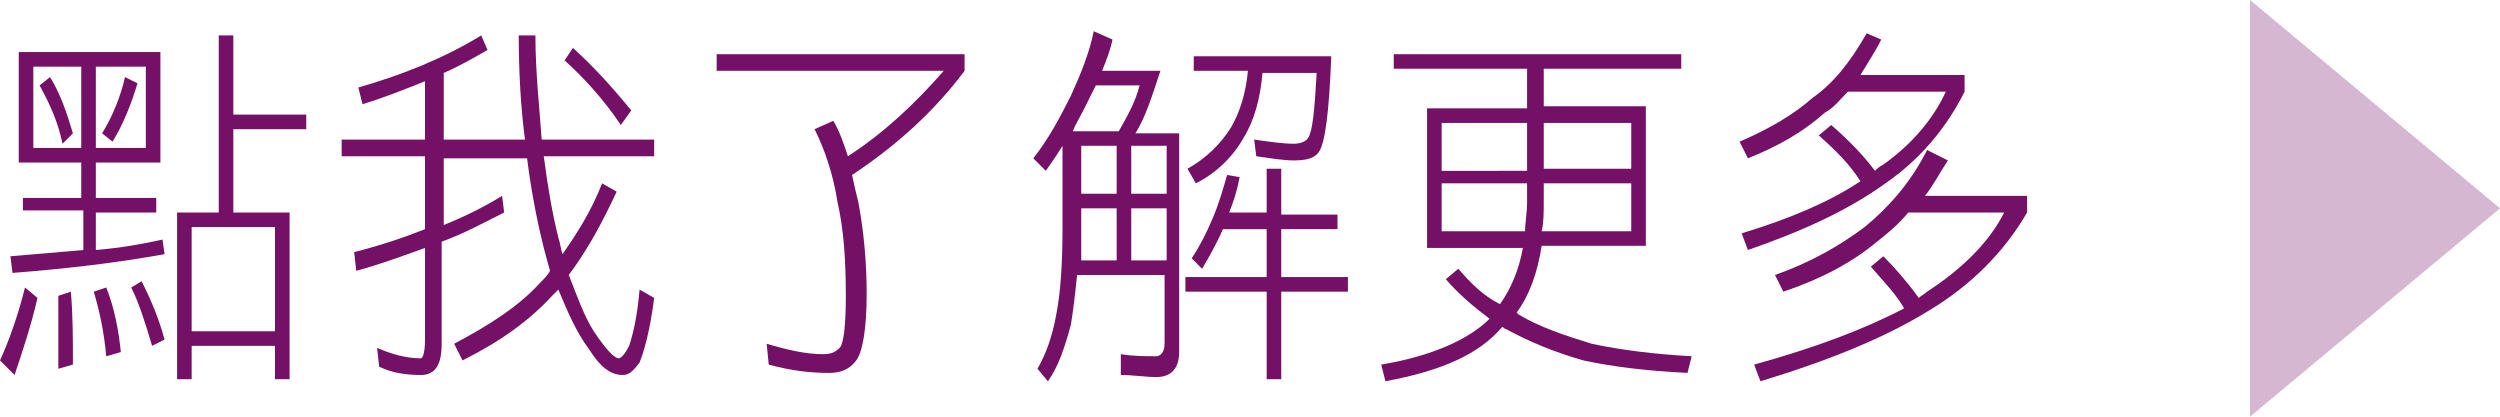 <?xml version="1.0" encoding="utf-8"?>
<!-- Generator: Adobe Illustrator 18.0.0, SVG Export Plug-In . SVG Version: 6.00 Build 0)  -->
<!DOCTYPE svg PUBLIC "-//W3C//DTD SVG 1.1//EN" "http://www.w3.org/Graphics/SVG/1.1/DTD/svg11.dtd">
<svg version="1.1" id="圖層_1" xmlns="http://www.w3.org/2000/svg" xmlns:xlink="http://www.w3.org/1999/xlink" x="0px" y="0px"
	 viewBox="0 0 120 20" enable-background="new 0 0 120 20" xml:space="preserve">
<g>
	<path fill="#751067" d="M1.8,14.3c-0.3,1.3-0.7,2.5-1.1,3.7L0,17.3c0.5-1.1,0.9-2.3,1.2-3.5L1.8,14.3z M7.7,2.5v5.3H4.6v1.7h2.9
		v0.7H4.6V12c1.2-0.1,2.3-0.3,3.2-0.5l0.1,0.7c-2.2,0.4-4.7,0.7-7.3,0.9l-0.1-0.8c1.2-0.1,2.4-0.2,3.5-0.3v-1.9H1.1V9.5h2.8V7.8h-3
		V2.5H7.7z M3.9,7.1V3.2H1.6v3.9H3.9z M3.5,6.4L3,6.9C2.8,5.9,2.4,5,1.9,4.1l0.5-0.4C2.9,4.5,3.2,5.4,3.5,6.4z M3.5,17.5l-0.7,0.2
		v-3.5L3.4,14C3.5,15.1,3.5,16.3,3.5,17.5z M5.8,16.9l-0.7,0.2C5,16,4.8,15,4.5,14l0.6-0.2C5.5,14.8,5.7,15.9,5.8,16.9z M4.6,7.1H7
		V3.2H4.6V7.1z M6.6,4c-0.3,1-0.7,2-1.2,2.8L4.9,6.4c0.5-0.8,0.9-1.8,1.1-2.7L6.6,4z M7.9,16.3l-0.6,0.3c-0.3-1-0.6-2-1-2.8l0.5-0.3
		C7.2,14.3,7.6,15.2,7.9,16.3z M11.2,10.2h2.7v8h-0.7v-1.6h-4v1.6H8.5v-8h2V1.7h0.7v3.8h3.5v0.7h-3.5V10.2z M13.2,15.9v-5h-4v5H13.2
		z"/>
	<path fill="#751067" d="M23.4,2.4c-0.7,0.4-1.4,0.8-2.1,1.1v3.2h3.9c-0.2-1.5-0.3-3.2-0.3-5h0.8c0,1.8,0.2,3.5,0.3,5h5.4v0.8h-5.3
		c0.2,1.5,0.4,2.7,0.7,3.9c0.1,0.3,0.1,0.5,0.2,0.8c0.7-1,1.4-2.1,1.9-3.4l0.7,0.4c-0.7,1.5-1.4,2.8-2.3,4c0.4,1,0.7,1.9,1.2,2.7
		c0.6,0.9,1,1.3,1.2,1.3c0.1,0,0.3-0.2,0.5-0.6c0.2-0.6,0.4-1.5,0.5-2.7l0.7,0.4c-0.2,1.6-0.5,2.6-0.7,3.1c-0.3,0.4-0.5,0.6-0.8,0.6
		c-0.6,0-1.1-0.4-1.6-1.2c-0.6-0.8-1-1.7-1.5-2.9c-0.1,0.1-0.2,0.2-0.3,0.3c-1.1,1.2-2.5,2.2-4.3,3.1l-0.4-0.8
		c1.7-0.9,3.1-1.8,4.1-2.9c0.2-0.2,0.4-0.4,0.5-0.6c-0.1-0.4-0.2-0.7-0.3-1.1c-0.3-1.2-0.6-2.7-0.8-4.3h-4v3.2c1-0.4,2-0.9,2.8-1.4
		l0.1,0.8c-1,0.5-1.9,1-3,1.4v4.9c0,1-0.3,1.5-1,1.5c-0.7,0-1.4-0.1-2-0.4l-0.1-0.9c0.7,0.3,1.4,0.5,2.1,0.5c0.1,0,0.2-0.3,0.2-0.9
		v-4.4c-1.1,0.4-2.2,0.8-3.3,1.1l-0.1-0.9c1.2-0.3,2.4-0.7,3.4-1.1V7.5h-4V6.7h4V3.9c-1,0.4-2,0.8-3,1.1l-0.2-0.8
		c2.1-0.6,4.1-1.4,5.9-2.5L23.4,2.4z M30.3,5.3L29.8,6c-0.8-1.2-1.8-2.3-2.7-3.1l0.4-0.6C28.5,3.2,29.4,4.2,30.3,5.3z"/>
	<path fill="#751067" d="M46.3,2.6v0.8c-1.5,2-3.3,3.6-5.4,5c0.1,0.5,0.2,0.9,0.3,1.3c0.3,1.6,0.4,3.1,0.4,4.4
		c0,1.7-0.2,2.8-0.5,3.2c-0.3,0.4-0.7,0.6-1.3,0.6c-0.9,0-1.8-0.1-2.9-0.4l-0.1-1c1,0.3,1.9,0.5,2.7,0.5c0.4,0,0.6-0.1,0.8-0.3
		c0.2-0.2,0.3-1.1,0.3-2.5c0-1.7-0.1-3.2-0.4-4.5c-0.2-1.3-0.6-2.5-1.1-3.5L40,5.8c0.3,0.5,0.5,1.1,0.7,1.7c1.7-1.1,3.2-2.5,4.6-4.1
		H34.4V2.6H46.3z"/>
	<path fill="#751067" d="M53.4,1.9c-0.1,0.5-0.3,1-0.5,1.5h2.8c-0.4,1.2-0.7,2.2-1.2,3h2.1v10.5c0,0.8-0.4,1.2-1.1,1.2
		c-0.5,0-1.1-0.1-1.7-0.1V17c0.6,0.1,1.2,0.1,1.7,0.1c0.2,0,0.4-0.2,0.4-0.6v-3.3h-4.2c-0.1,1-0.2,1.8-0.3,2.4
		c-0.3,1.1-0.6,2-1.1,2.7l-0.5-0.6c0.4-0.7,0.7-1.5,0.9-2.6c0.2-1,0.3-2.4,0.3-4.1V7c-0.3,0.5-0.6,0.9-0.8,1.2l-0.6-0.6
		c0.7-0.9,1.2-1.8,1.8-3c0.5-1.1,0.9-2.1,1.1-3.1L53.4,1.9z M53.7,6.3c0.4-0.7,0.8-1.4,1-2.2h-2.1c-0.2,0.4-0.4,0.8-0.6,1.2
		c-0.2,0.4-0.4,0.7-0.5,1H53.7z M53.6,12.5V10h-1.7v1.1c0,0.5,0,1,0,1.4H53.6z M53.6,9.3V7h-1.7v2.3H53.6z M54.3,9.3H56V7h-1.7V9.3z
		 M54.3,12.5H56V10h-1.7V12.5z M59.5,8.5c-0.1,0.6-0.3,1.2-0.5,1.7h1.8V8.1h0.7v2.2h2.7v0.7h-2.7v2.3h3.2V14h-3.2v4.2h-0.7V14h-3.9
		v-0.7h3.9v-2.3h-2.1c-0.3,0.7-0.7,1.4-1,1.9l-0.5-0.5c0.4-0.6,0.7-1.2,1-1.9c0.3-0.7,0.5-1.4,0.7-2.1L59.5,8.5z M63.9,2.7
		c-0.1,2.7-0.3,4.2-0.6,4.6c-0.2,0.3-0.6,0.4-1.2,0.4c-0.5,0-1.1-0.1-1.8-0.2l-0.1-0.8c0.7,0.1,1.4,0.2,1.9,0.2
		c0.3,0,0.6-0.1,0.7-0.3c0.2-0.3,0.3-1.3,0.4-3.1h-2.6c-0.1,1.2-0.4,2.3-0.9,3.1c-0.5,0.9-1.3,1.7-2.3,2.2L57,8.1
		c0.9-0.5,1.6-1.2,2.1-2c0.4-0.7,0.7-1.6,0.8-2.7h-2.6V2.7H63.9z"/>
	<path fill="#751067" d="M80.7,2.6v0.7h-6.6v1.8H79v6.7h-5c-0.2,1.3-0.6,2.4-1.2,3.2c0,0,0.1,0.1,0.1,0.1c1,0.6,2.2,1,3.5,1.4
		c1.4,0.3,3,0.5,4.8,0.6l-0.2,0.8c-2-0.1-3.6-0.3-5-0.6c-1.4-0.4-2.6-0.9-3.7-1.5c-0.1,0-0.1-0.1-0.2-0.1c-1.1,1.3-2.9,2.1-5.6,2.6
		l-0.2-0.8c2.4-0.4,4.2-1.2,5.2-2.2c-0.8-0.6-1.5-1.2-2.1-1.9l0.6-0.5c0.6,0.7,1.2,1.3,2,1.7c0.5-0.7,0.9-1.6,1.1-2.7h-4.6V5.2h4.8
		V3.3h-6.4V2.6H80.7z M73.3,8.1V5.9h-4.1v2.3H73.3z M73.2,11.2c0-0.5,0.1-1,0.1-1.5V8.8h-4.1v2.3H73.2z M74.1,9.6
		c0,0.6,0,1.1-0.1,1.5h4.3V8.8h-4.2V9.6z M74.1,8.1h4.2V5.9h-4.2V8.1z"/>
	<path fill="#751067" d="M90.3,1.9c-0.3,0.6-0.7,1.2-1,1.7h5v0.8c-0.9,1.8-2.2,3.3-3.8,4.4c-1.8,1.3-4,2.3-6.6,3.2l-0.3-0.8
		c2.3-0.7,4.2-1.5,5.7-2.5c-0.5-0.8-1.2-1.5-2-2.2L87.9,6c0.8,0.7,1.5,1.4,2.1,2.2c0.1-0.1,0.2-0.2,0.4-0.3c1.4-1,2.4-2.2,3-3.5
		h-4.7c-0.4,0.4-0.7,0.8-1.1,1c-1,0.9-2.2,1.6-3.7,2.2l-0.4-0.8c1.4-0.6,2.6-1.3,3.5-2.1C88,4,88.8,3,89.6,1.6L90.3,1.9z M93.5,7.7
		c-0.4,0.6-0.7,1.2-1.1,1.7h4.9v0.8c-1.1,1.9-2.7,3.5-4.7,4.7c-2.1,1.3-4.8,2.4-8.1,3.4l-0.3-0.8c2.9-0.8,5.3-1.7,7.2-2.7
		c-0.4-0.7-1-1.3-1.6-2l0.6-0.5c0.6,0.6,1.2,1.3,1.7,2c0.1-0.1,0.3-0.2,0.4-0.3c1.7-1.1,3-2.4,3.7-3.8h-4.6c-0.5,0.6-1,1-1.5,1.4
		c-1.2,1-2.7,1.8-4.5,2.4l-0.4-0.8c1.7-0.6,3.1-1.4,4.3-2.3c1.1-0.9,2.2-2.1,3-3.7L93.5,7.7z"/>
</g>
<polygon opacity="0.3" fill="#751067" points="108,0 120,10 108,20 "/>
</svg>
